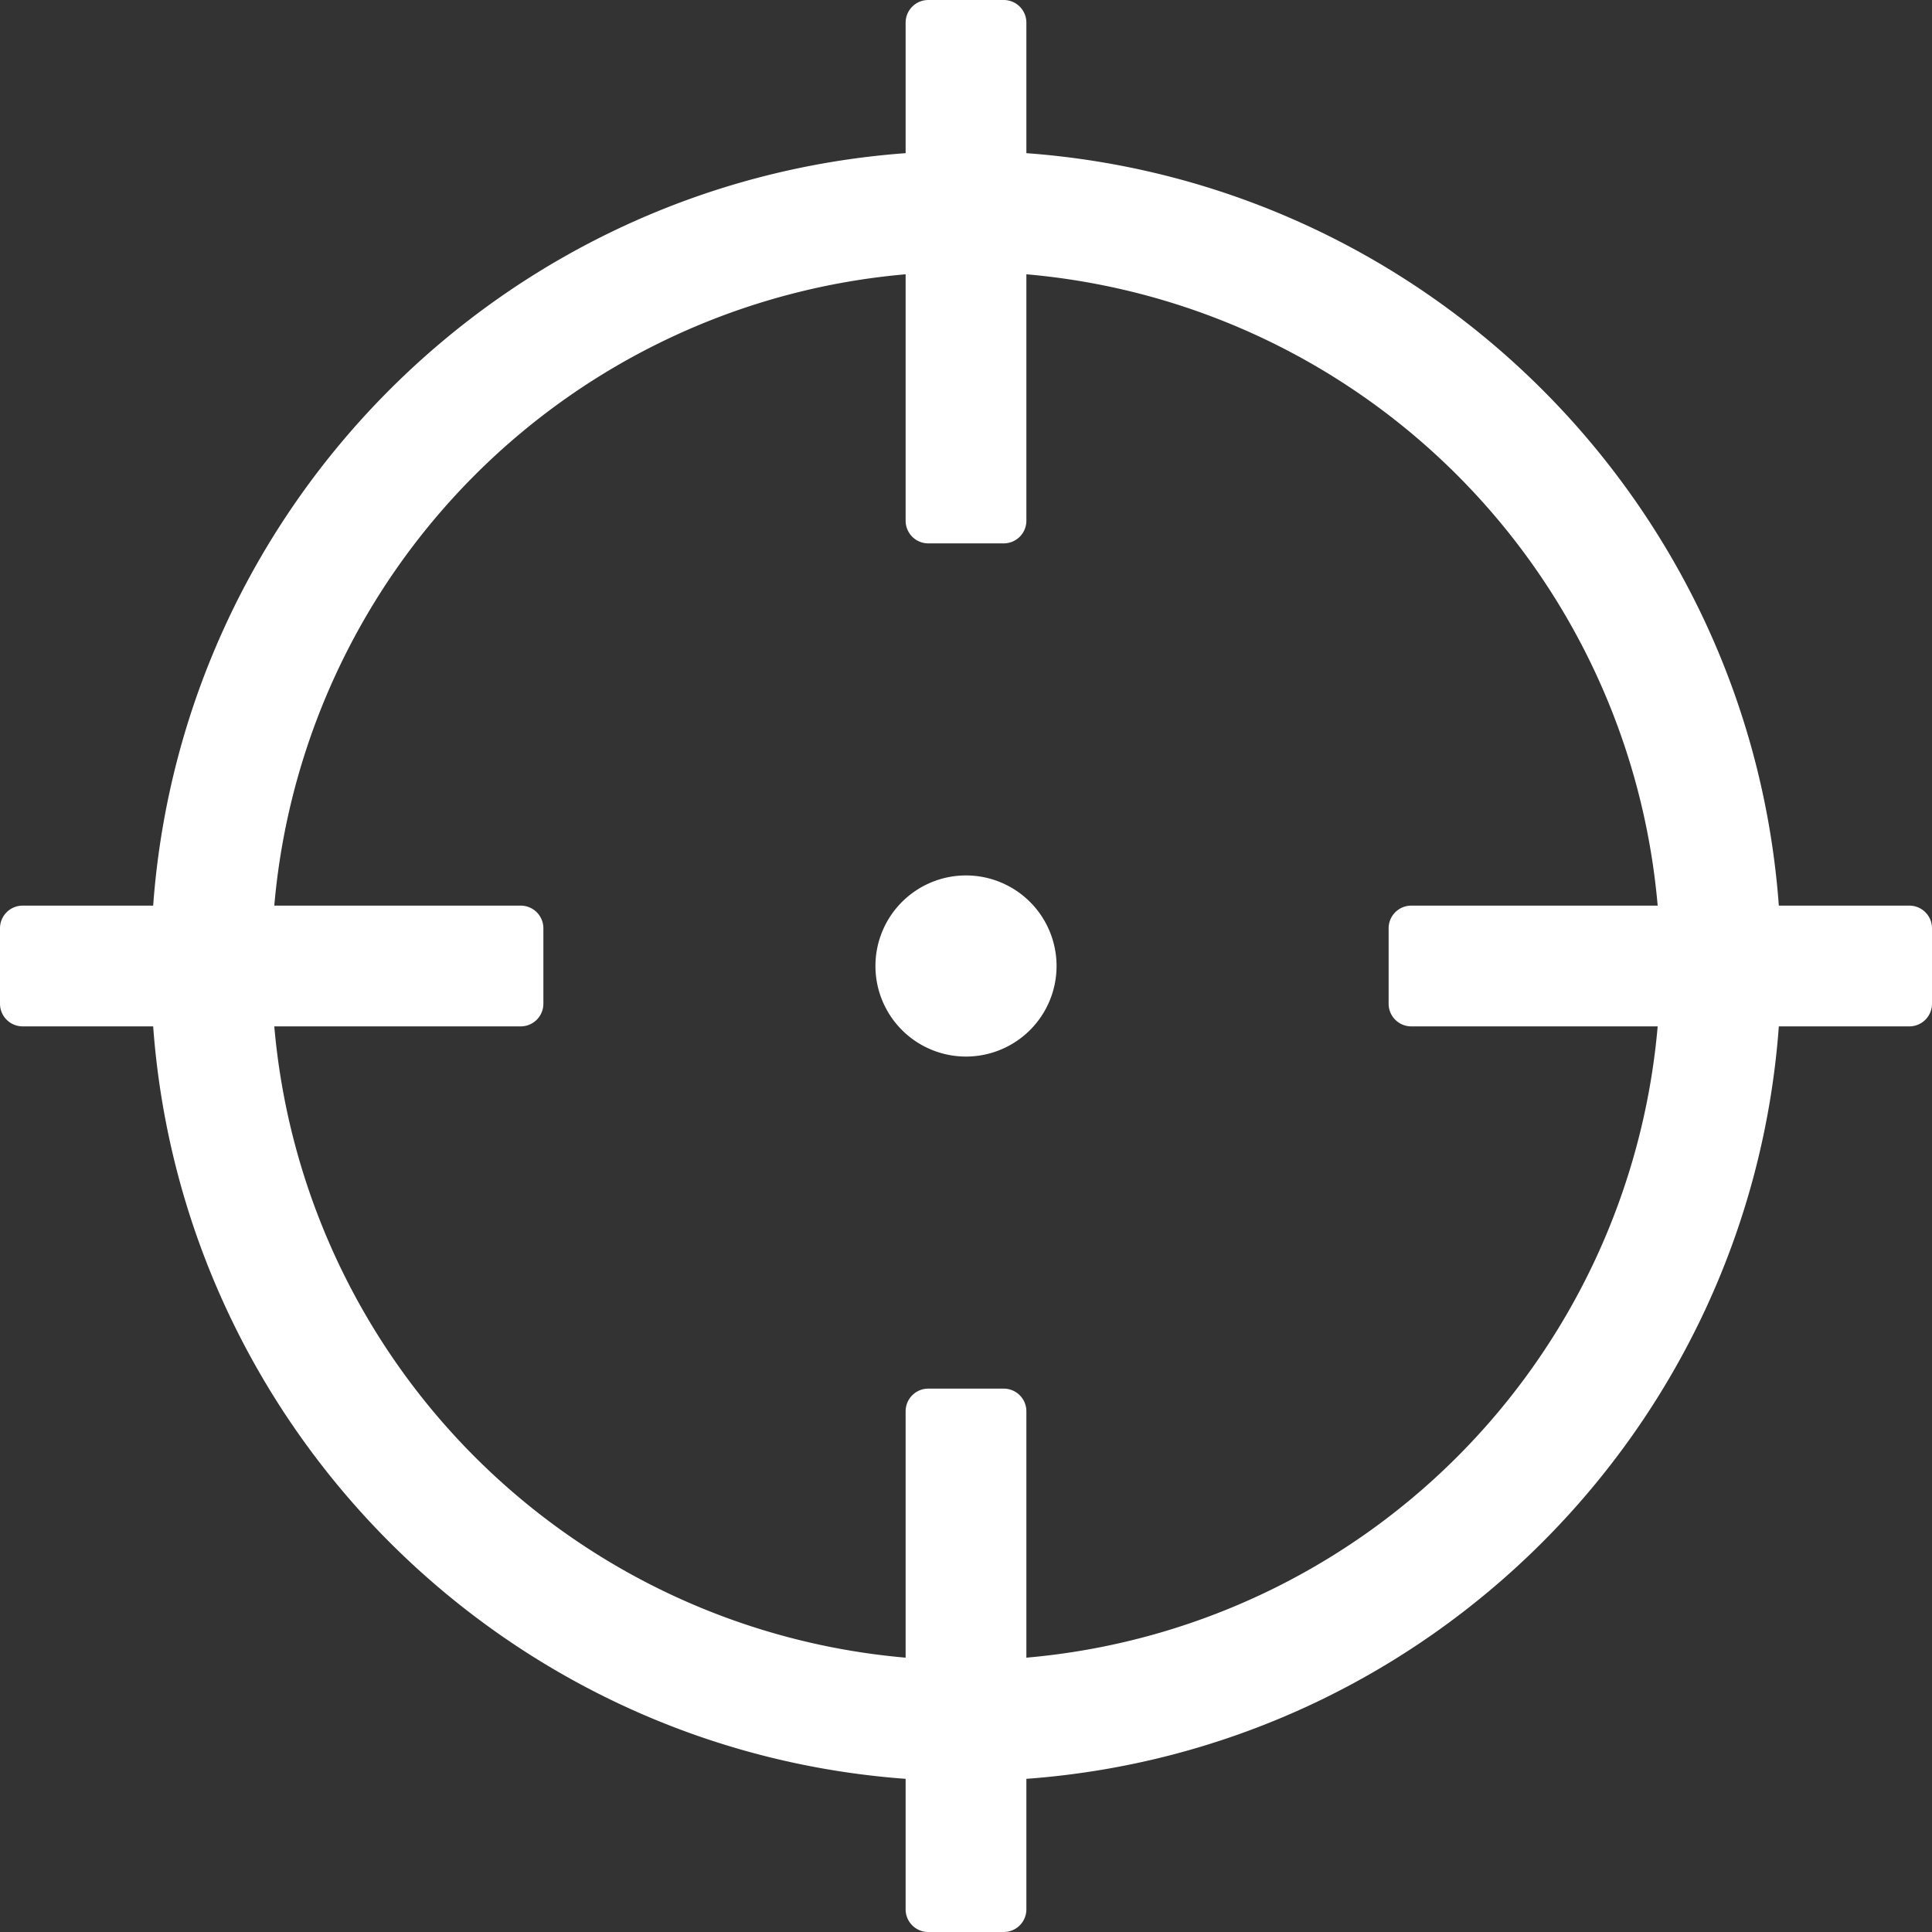 <svg xmlns="http://www.w3.org/2000/svg" viewBox="0 0 512 512"><rect x="0" y="0" width="512" height="512" fill="#333333" stroke="none"/><defs><style>.cls-1{fill:#fff;}</style></defs><title>Ресурс 1</title><g id="Слой_2" data-name="Слой 2"><g id="Слой_1-2" data-name="Слой 1"><path class="cls-1" d="M506,240H471.41C463.61,133.46,378.54,48.39,272,40.59V6a6,6,0,0,0-6-6H246a6,6,0,0,0-6,6V40.59C133.46,48.39,48.39,133.46,40.59,240H6a6,6,0,0,0-6,6v20a6,6,0,0,0,6,6H40.59C48.39,378.54,133.46,463.61,240,471.41V506a6,6,0,0,0,6,6h20a6,6,0,0,0,6-6V471.41c106.54-7.8,191.61-92.87,199.41-199.41H506a6,6,0,0,0,6-6V246A6,6,0,0,0,506,240ZM272,439.3V374a6,6,0,0,0-6-6H246a6,6,0,0,0-6,6v65.3A183.92,183.92,0,0,1,72.69,272H138a6,6,0,0,0,6-6V246a6,6,0,0,0-6-6H72.69A183.92,183.92,0,0,1,240,72.69V138a6,6,0,0,0,6,6h20a6,6,0,0,0,6-6V72.69A183.92,183.92,0,0,1,439.3,240H374a6,6,0,0,0-6,6v20a6,6,0,0,0,6,6h65.3A183.92,183.92,0,0,1,272,439.3ZM280,256a24,24,0,1,1-24-24A24,24,0,0,1,280,256Z"/></g></g></svg>